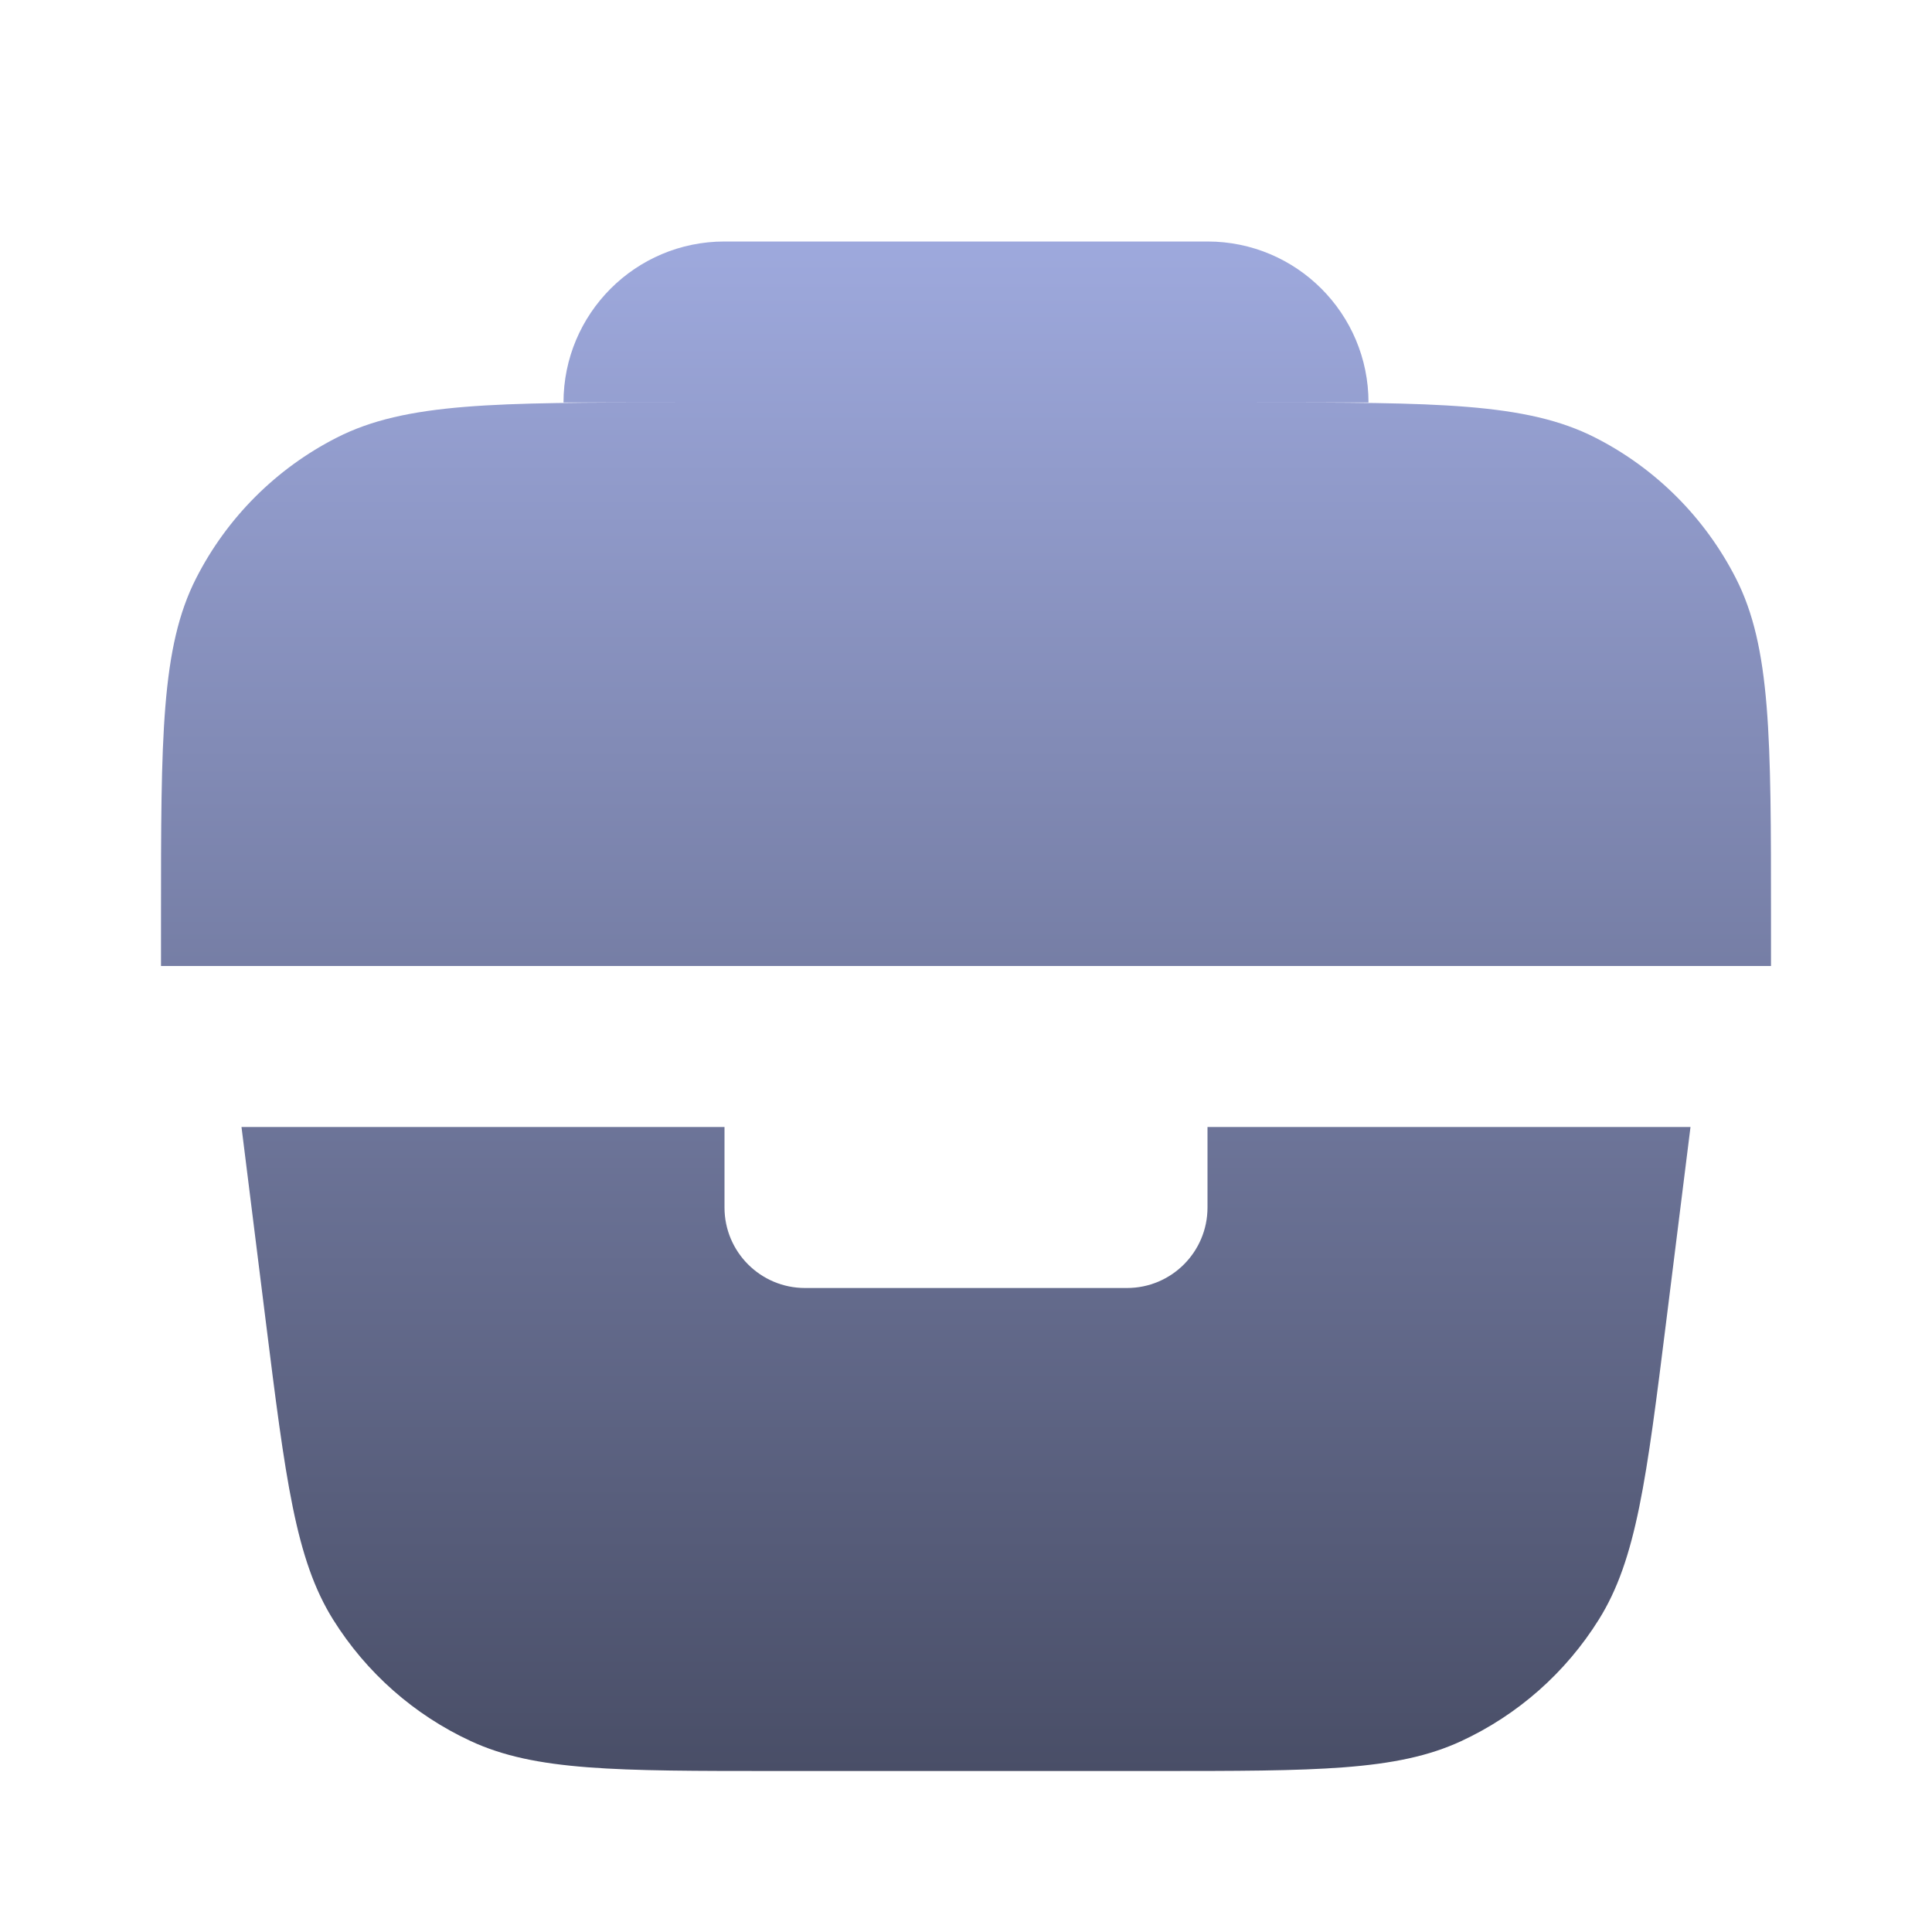 <?xml version="1.0" encoding="UTF-8"?> <svg xmlns="http://www.w3.org/2000/svg" width="24" height="24" viewBox="0 0 24 24" fill="none"><path d="M7 5C7 3.895 7.895 3 9 3H15C16.105 3 17 3.895 17 5H15.6C17.84 5 18.96 5 19.816 5.436C20.569 5.819 21.18 6.431 21.564 7.184C22 8.04 22 9.16 22 11.4V12H2V11.4C2 9.16 2 8.04 2.436 7.184C2.819 6.431 3.431 5.819 4.184 5.436C5.04 5 6.16 5 8.4 5H7Z" fill="url(#paint0_linear_2638_36)"></path><path d="M3 14H9V15C9 15.552 9.448 16 10 16H14C14.552 16 15 15.552 15 15V14H21L20.701 16.394C20.453 18.379 20.329 19.371 19.861 20.119C19.45 20.778 18.855 21.303 18.151 21.629C17.351 22 16.351 22 14.35 22H9.65C7.65 22 6.649 22 5.849 21.629C5.144 21.303 4.55 20.778 4.138 20.119C3.671 19.371 3.547 18.379 3.299 16.394L3 14Z" fill="url(#paint1_linear_2638_36)"></path><defs><linearGradient id="paint0_linear_2638_36" x1="12" y1="3" x2="12" y2="22" gradientUnits="userSpaceOnUse"><stop stop-color="#9EA9DD"></stop><stop offset="1" stop-color="#494E67"></stop></linearGradient><linearGradient id="paint1_linear_2638_36" x1="12" y1="3" x2="12" y2="22" gradientUnits="userSpaceOnUse"><stop stop-color="#9EA9DD"></stop><stop offset="1" stop-color="#494E67"></stop></linearGradient></defs></svg> 